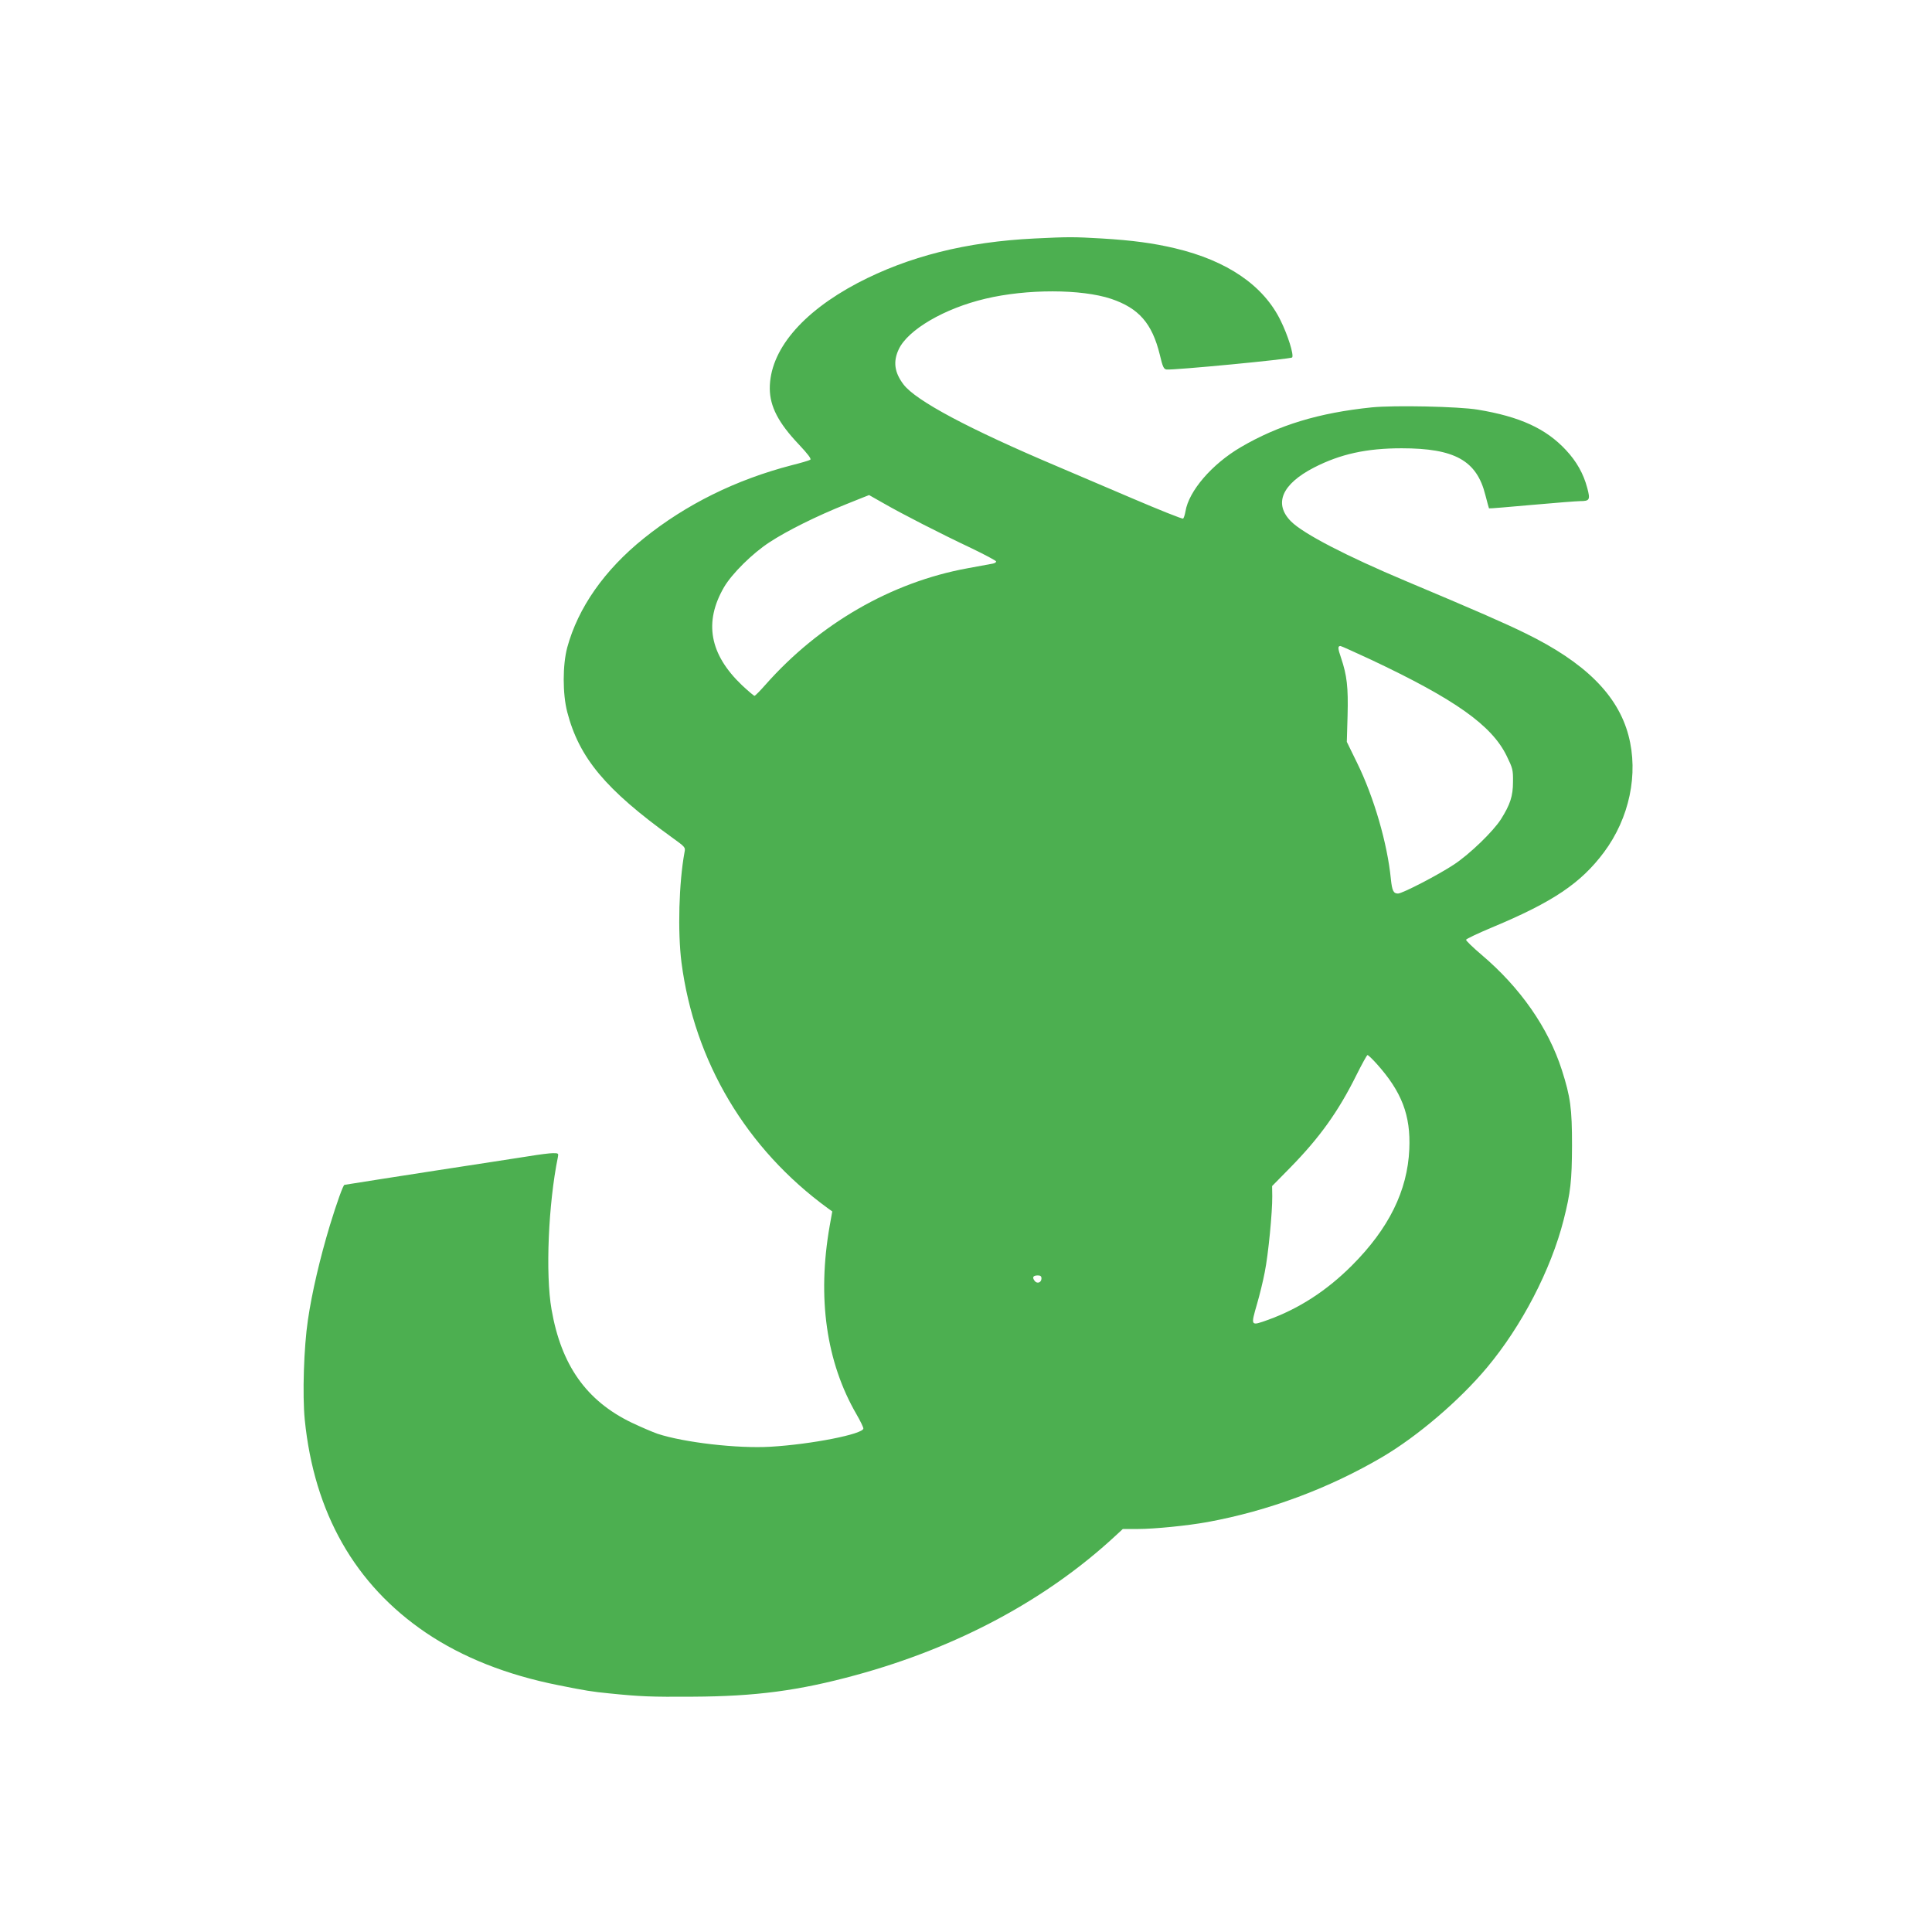 <?xml version="1.0" standalone="no"?>
<!DOCTYPE svg PUBLIC "-//W3C//DTD SVG 20010904//EN"
 "http://www.w3.org/TR/2001/REC-SVG-20010904/DTD/svg10.dtd">
<svg version="1.0" xmlns="http://www.w3.org/2000/svg"
 width="1280pt" height="1280pt" viewBox="0 0 1280 1280"
 preserveAspectRatio="xMidYMid meet">
<g transform="translate(0,1280) scale(0.1,-0.1)"
fill="#4caf50" stroke="none">
<path d="M6855 11220 c-454 -22 -837 -119 -1173 -295 -373 -197 -583 -449
-582 -700 1 -118 57 -227 193 -370 62 -66 84 -96 75 -101 -7 -5 -62 -21 -122
-36 -370 -96 -700 -259 -981 -485 -261 -210 -435 -459 -507 -723 -31 -117 -31
-307 0 -427 79 -304 253 -513 695 -832 87 -63 89 -64 82 -98 -37 -201 -46
-526 -20 -730 86 -658 430 -1235 971 -1629 l28 -20 -17 -95 c-84 -477 -23
-904 178 -1250 25 -43 45 -85 45 -93 0 -37 -343 -105 -615 -121 -218 -13 -573
28 -749 86 -34 12 -111 45 -172 74 -300 145 -466 381 -530 750 -41 234 -21
700 42 1008 5 26 4 27 -33 27 -21 0 -92 -9 -158 -20 -66 -10 -340 -53 -610
-94 -269 -42 -517 -80 -550 -86 -33 -5 -61 -10 -63 -10 -8 0 -50 -116 -97
-270 -65 -216 -118 -441 -145 -625 -27 -180 -37 -497 -21 -660 62 -619 333
-1094 804 -1413 242 -163 535 -279 877 -347 179 -36 223 -43 335 -54 207 -21
277 -24 555 -22 417 2 703 40 1080 143 672 183 1262 499 1717 920 l52 48 99 0
c110 0 330 22 462 46 404 74 805 223 1160 432 232 137 509 373 692 592 230
275 423 647 507 976 47 185 55 261 56 494 0 248 -10 321 -67 500 -90 281 -276
547 -532 764 -59 50 -105 95 -103 100 2 6 80 43 173 82 403 168 588 293 741
498 168 226 230 518 162 774 -71 268 -289 484 -682 676 -136 67 -333 153 -792
346 -395 166 -680 314 -761 395 -117 117 -62 247 151 357 175 90 349 128 581
128 352 0 498 -81 555 -310 12 -47 23 -86 24 -88 1 -2 130 9 286 23 155 14
299 25 318 25 63 0 68 9 47 87 -25 95 -71 176 -141 251 -133 143 -306 222
-585 268 -127 21 -553 30 -702 15 -350 -36 -617 -117 -868 -264 -191 -112
-344 -290 -366 -425 -4 -23 -11 -45 -16 -48 -5 -3 -156 57 -336 134 -180 77
-403 172 -497 212 -586 248 -937 435 -1019 543 -60 79 -70 151 -32 232 60 130
303 272 575 336 273 65 635 65 833 -1 183 -62 271 -162 322 -370 19 -81 26
-95 44 -98 42 -6 827 69 833 80 12 18 -29 148 -76 243 -113 233 -354 398 -700
480 -143 34 -284 53 -485 65 -189 11 -219 11 -445 0z m-1000 -1755 c120 -69
371 -198 583 -298 89 -43 162 -82 162 -87 0 -5 -10 -12 -22 -14 -13 -2 -88
-16 -168 -31 -504 -92 -981 -367 -1339 -772 -35 -40 -68 -73 -72 -73 -5 0 -42
32 -83 70 -215 205 -254 418 -119 650 52 89 188 224 302 298 116 76 311 173
506 251 83 33 151 61 153 61 1 0 45 -25 97 -55z m3227 -1035 c558 -263 801
-435 900 -638 40 -82 43 -92 42 -172 0 -95 -19 -151 -80 -248 -53 -82 -205
-229 -310 -299 -104 -69 -343 -193 -372 -193 -30 0 -39 19 -47 95 -23 236
-112 543 -224 771 l-68 139 5 174 c5 188 -4 266 -43 382 -22 64 -23 79 -4 79
5 0 95 -41 201 -90z m38 -2677 c167 -186 227 -342 217 -567 -12 -275 -136
-526 -381 -771 -167 -167 -350 -285 -554 -359 -118 -42 -117 -45 -73 108 16
55 39 148 50 206 24 118 51 400 50 504 l-1 68 119 121 c197 201 320 373 440
615 36 72 69 132 73 132 5 0 32 -26 60 -57z m-2220 -1423 c0 -28 -30 -38 -46
-15 -17 23 -9 35 22 35 17 0 24 -5 24 -20z"/>
</g>
</svg>
